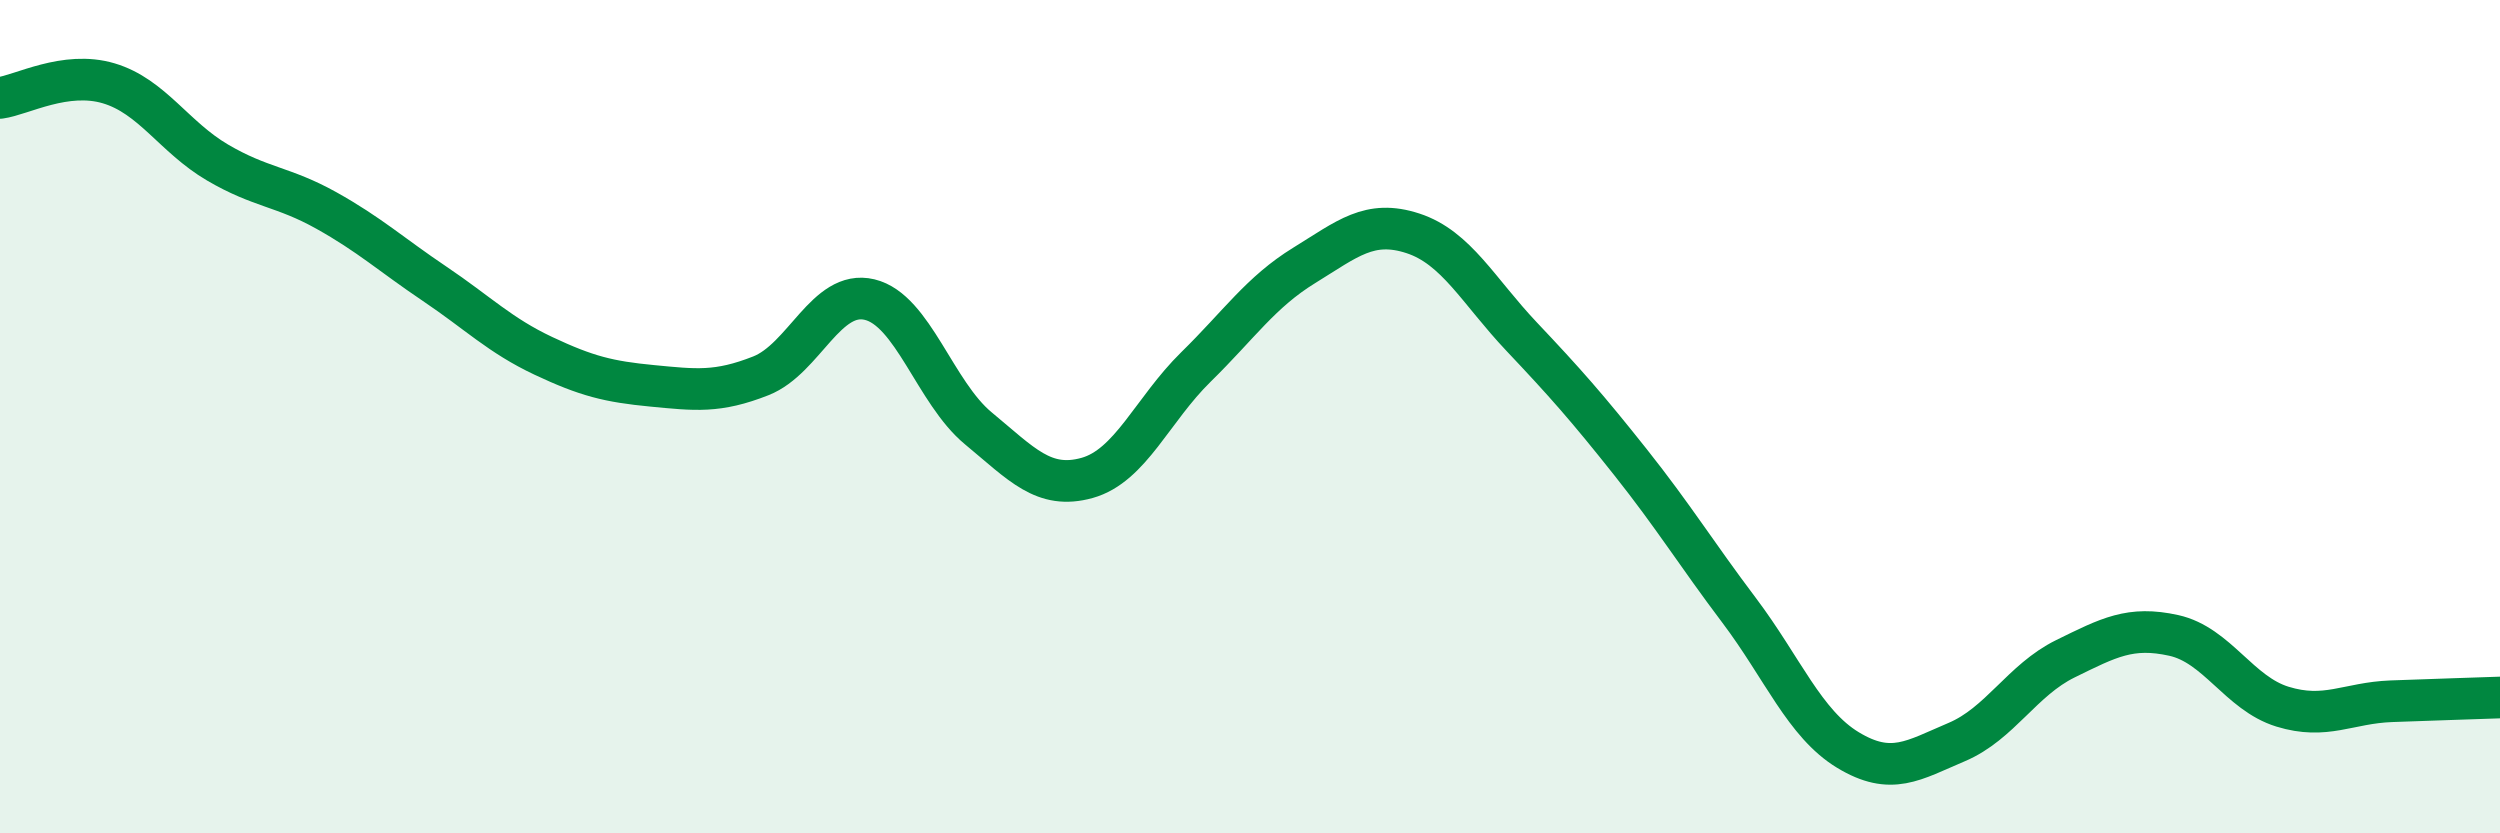 
    <svg width="60" height="20" viewBox="0 0 60 20" xmlns="http://www.w3.org/2000/svg">
      <path
        d="M 0,2.35 C 0.52,2.28 1.57,1.69 2.61,2 C 3.65,2.31 4.18,3.29 5.22,3.9 C 6.26,4.51 6.79,4.47 7.83,5.05 C 8.87,5.63 9.39,6.11 10.43,6.81 C 11.47,7.51 12,8.05 13.04,8.54 C 14.08,9.03 14.61,9.16 15.65,9.26 C 16.69,9.36 17.22,9.43 18.26,9.02 C 19.3,8.61 19.83,6.94 20.87,7.19 C 21.91,7.44 22.44,9.42 23.48,10.28 C 24.52,11.14 25.05,11.76 26.09,11.47 C 27.13,11.18 27.66,9.83 28.7,8.81 C 29.74,7.79 30.26,7.01 31.3,6.37 C 32.34,5.73 32.87,5.26 33.91,5.6 C 34.95,5.94 35.48,6.98 36.52,8.08 C 37.56,9.18 38.09,9.78 39.13,11.09 C 40.17,12.4 40.7,13.27 41.74,14.65 C 42.78,16.03 43.31,17.37 44.35,18 C 45.39,18.63 45.92,18.25 46.96,17.81 C 48,17.37 48.53,16.32 49.57,15.81 C 50.61,15.3 51.13,15.02 52.17,15.25 C 53.21,15.48 53.74,16.64 54.78,16.96 C 55.82,17.28 56.35,16.87 57.39,16.83 C 58.43,16.79 59.48,16.76 60,16.74L60 20L0 20Z"
        fill="#008740"
        opacity="0.1"
        stroke-linecap="round"
        stroke-linejoin="round"
      />
      <path
        d="M 0,2.35 C 0.52,2.28 1.57,1.69 2.61,2 C 3.65,2.31 4.18,3.29 5.22,3.9 C 6.26,4.51 6.79,4.47 7.83,5.05 C 8.87,5.63 9.39,6.11 10.43,6.81 C 11.47,7.51 12,8.05 13.04,8.54 C 14.08,9.03 14.61,9.16 15.65,9.26 C 16.69,9.36 17.22,9.43 18.26,9.02 C 19.3,8.61 19.83,6.94 20.87,7.19 C 21.91,7.44 22.44,9.42 23.48,10.28 C 24.52,11.14 25.05,11.76 26.09,11.47 C 27.13,11.18 27.66,9.83 28.7,8.81 C 29.74,7.79 30.26,7.01 31.3,6.37 C 32.34,5.73 32.87,5.26 33.91,5.6 C 34.95,5.94 35.48,6.98 36.52,8.08 C 37.56,9.18 38.09,9.78 39.13,11.09 C 40.17,12.4 40.7,13.27 41.74,14.65 C 42.78,16.03 43.31,17.37 44.35,18 C 45.39,18.63 45.92,18.25 46.96,17.81 C 48,17.37 48.53,16.32 49.57,15.81 C 50.61,15.3 51.13,15.02 52.17,15.25 C 53.21,15.48 53.74,16.64 54.78,16.96 C 55.82,17.28 56.35,16.87 57.39,16.83 C 58.43,16.79 59.48,16.76 60,16.74"
        stroke="#008740"
        stroke-width="1"
        fill="none"
        stroke-linecap="round"
        stroke-linejoin="round"
      />
    </svg>
  